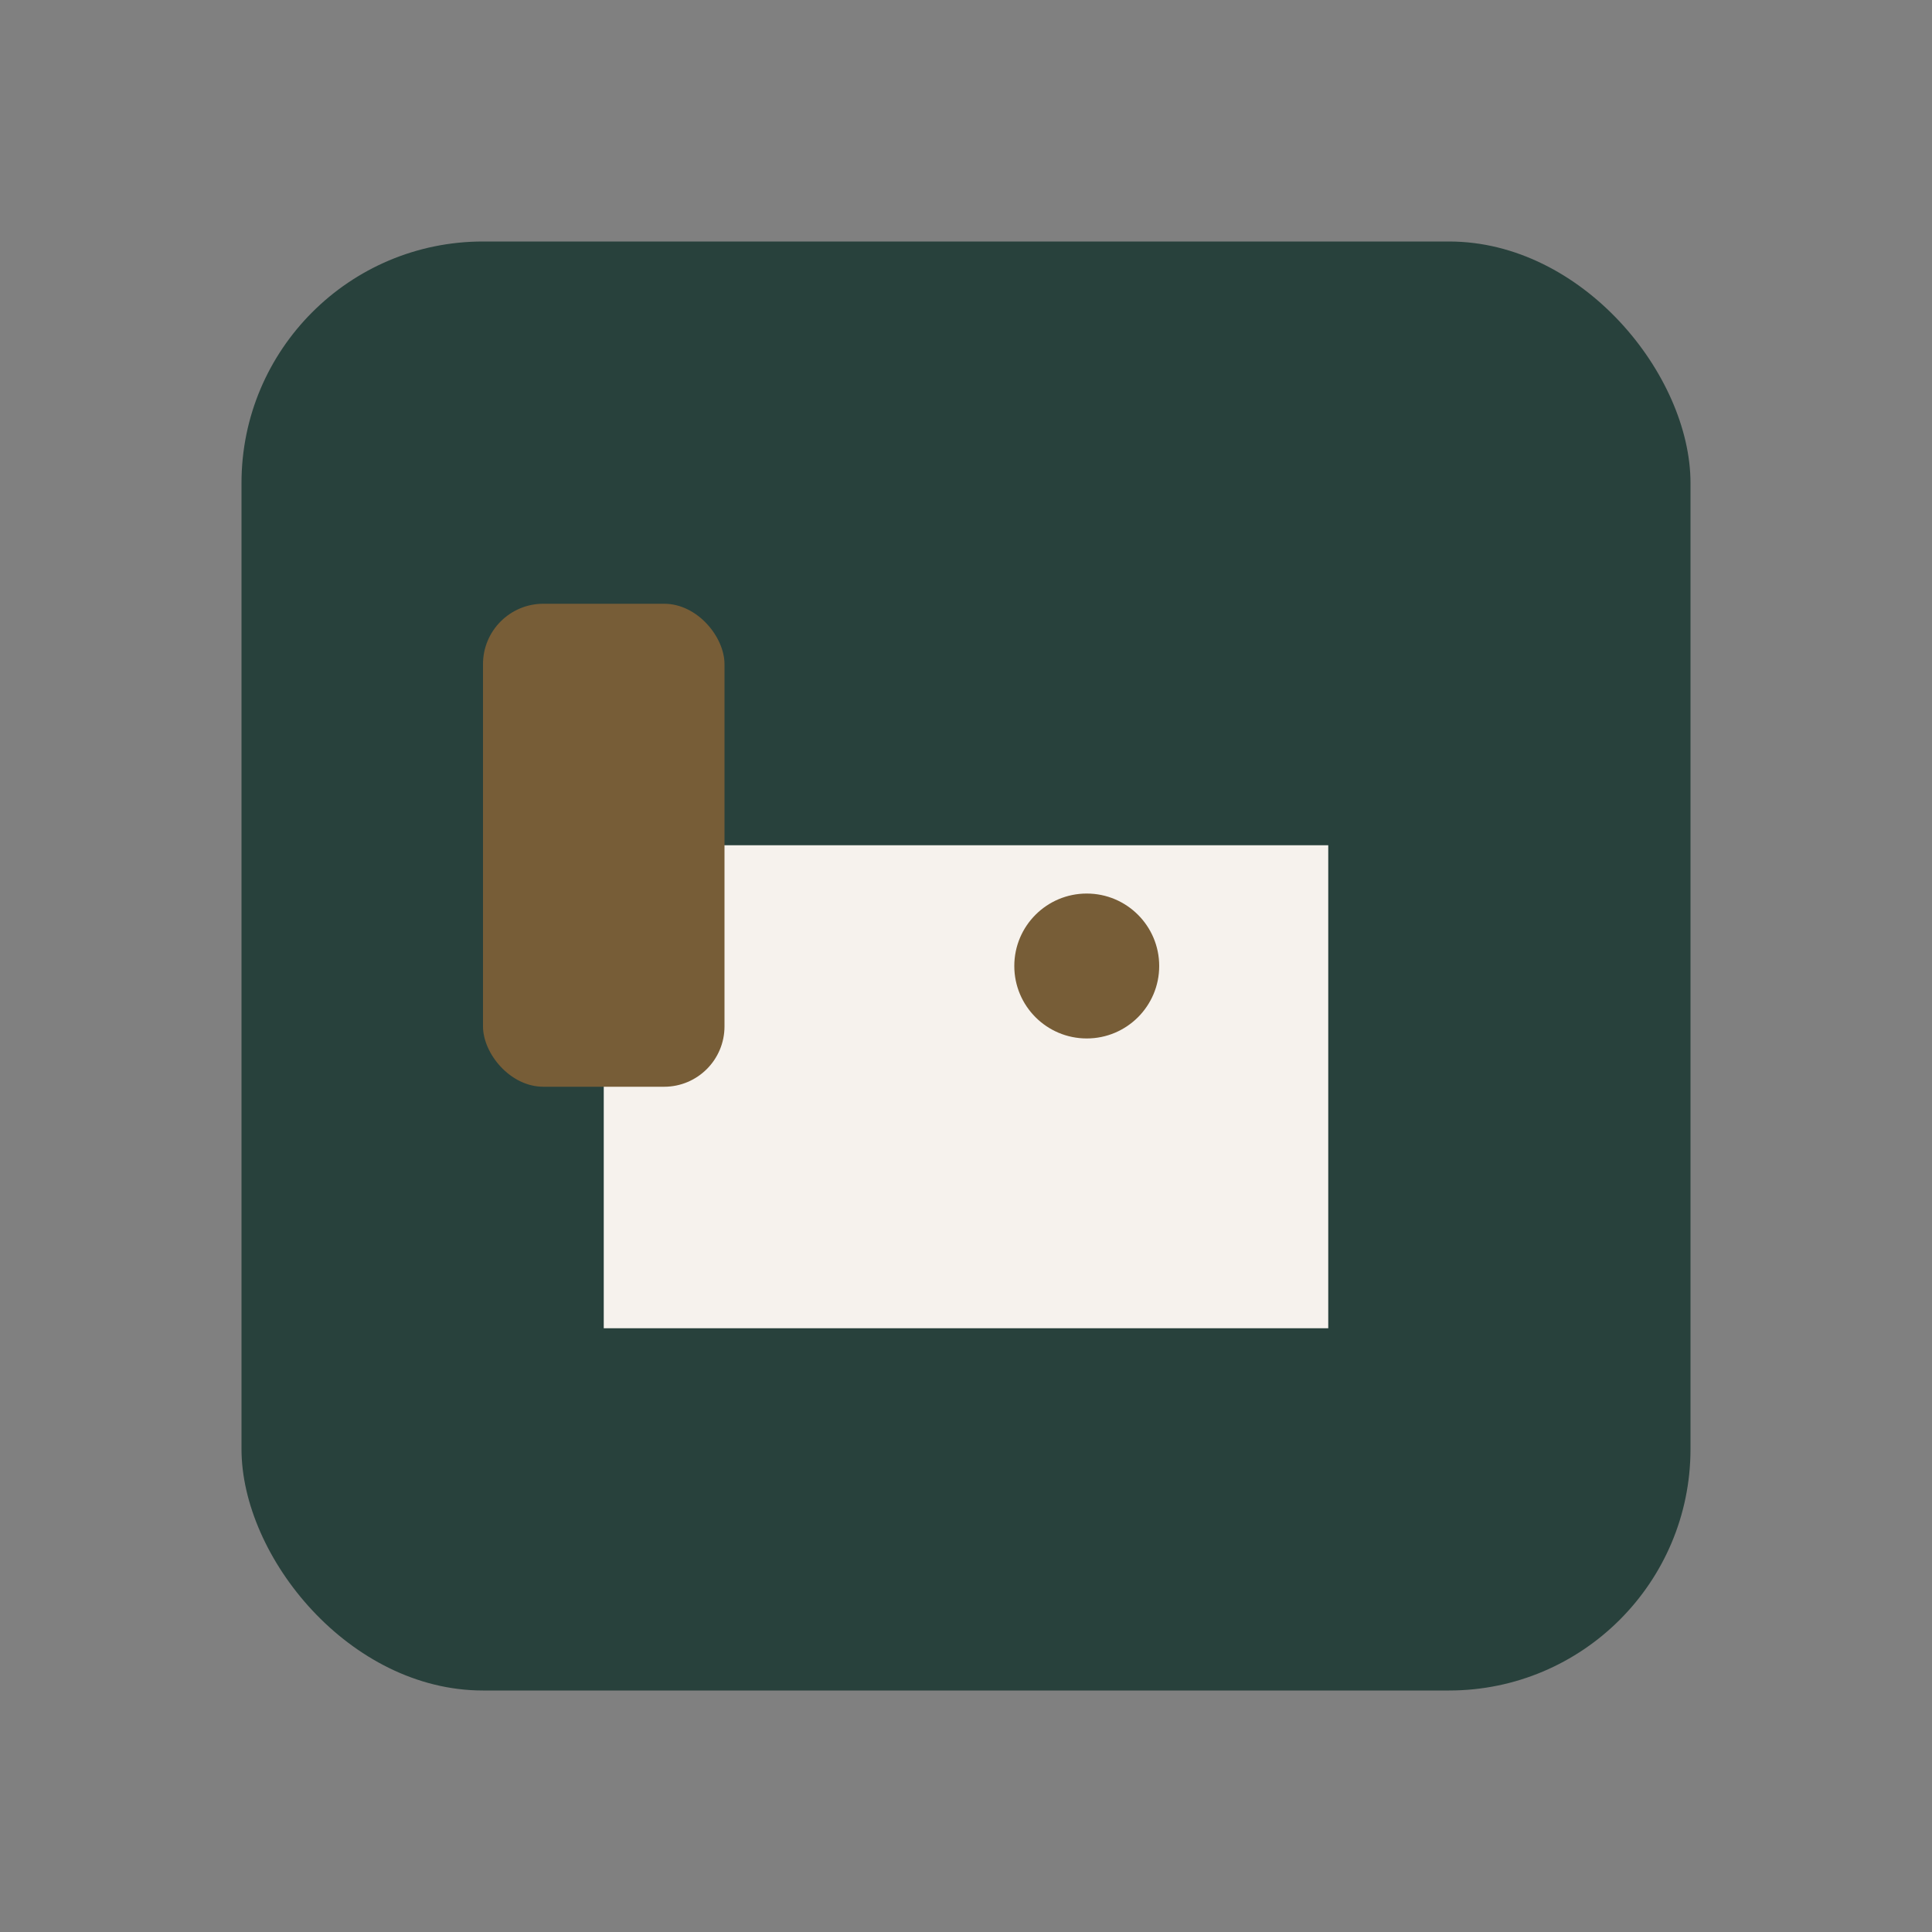 <?xml version="1.0" encoding="UTF-8"?>
<svg xmlns="http://www.w3.org/2000/svg" width="32" height="32" viewBox="0 0 32 32"><rect x="0" y="0" width="32" height="32" fill="#808080" stroke="none"/><rect x="4" y="4" width="24" height="24" rx="4" fill="#28413C"/><path d="M10 22h12v-8H10z" fill="#F6F2ED"/><rect x="8" y="10" width="4" height="8" rx="1" fill="#775D37"/><circle cx="18" cy="16" r="1.2" fill="#775D37"/></svg>